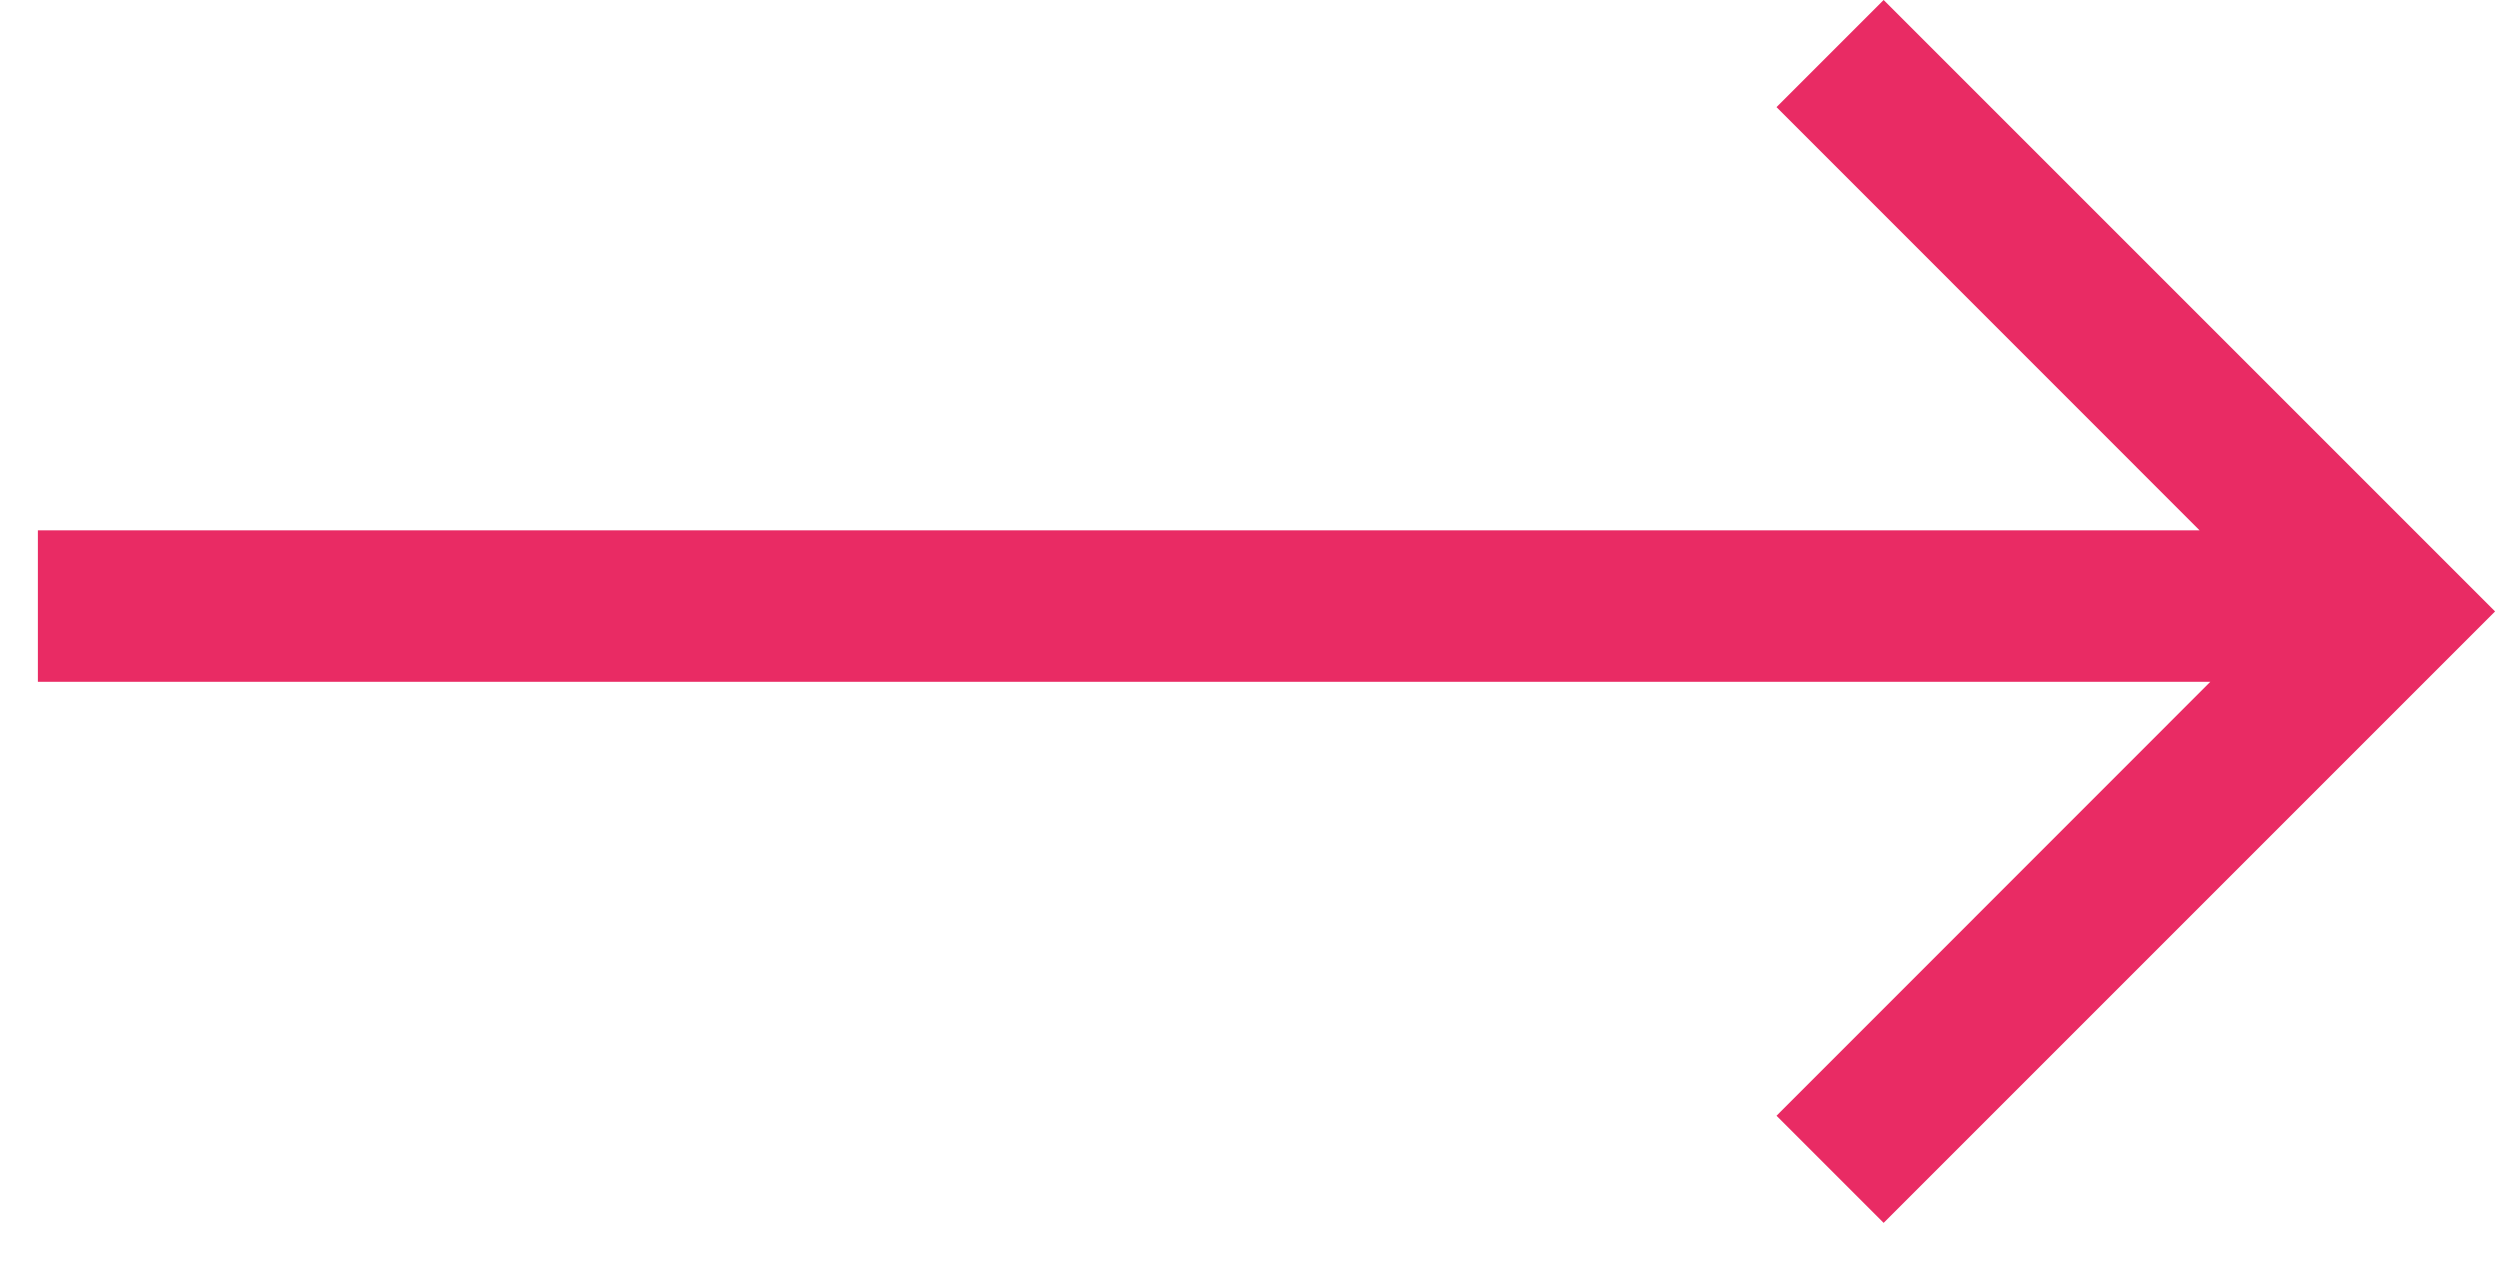 <svg xmlns="http://www.w3.org/2000/svg" width="33" height="17" viewBox="0 0 33 17"><path fill="#e92b64" d="M29.034 7L23.45 1.414 24.864 0l8.071 8.071-8.071 8.071-1.414-1.414L29.176 9H.5V7h28.534z"/></svg>